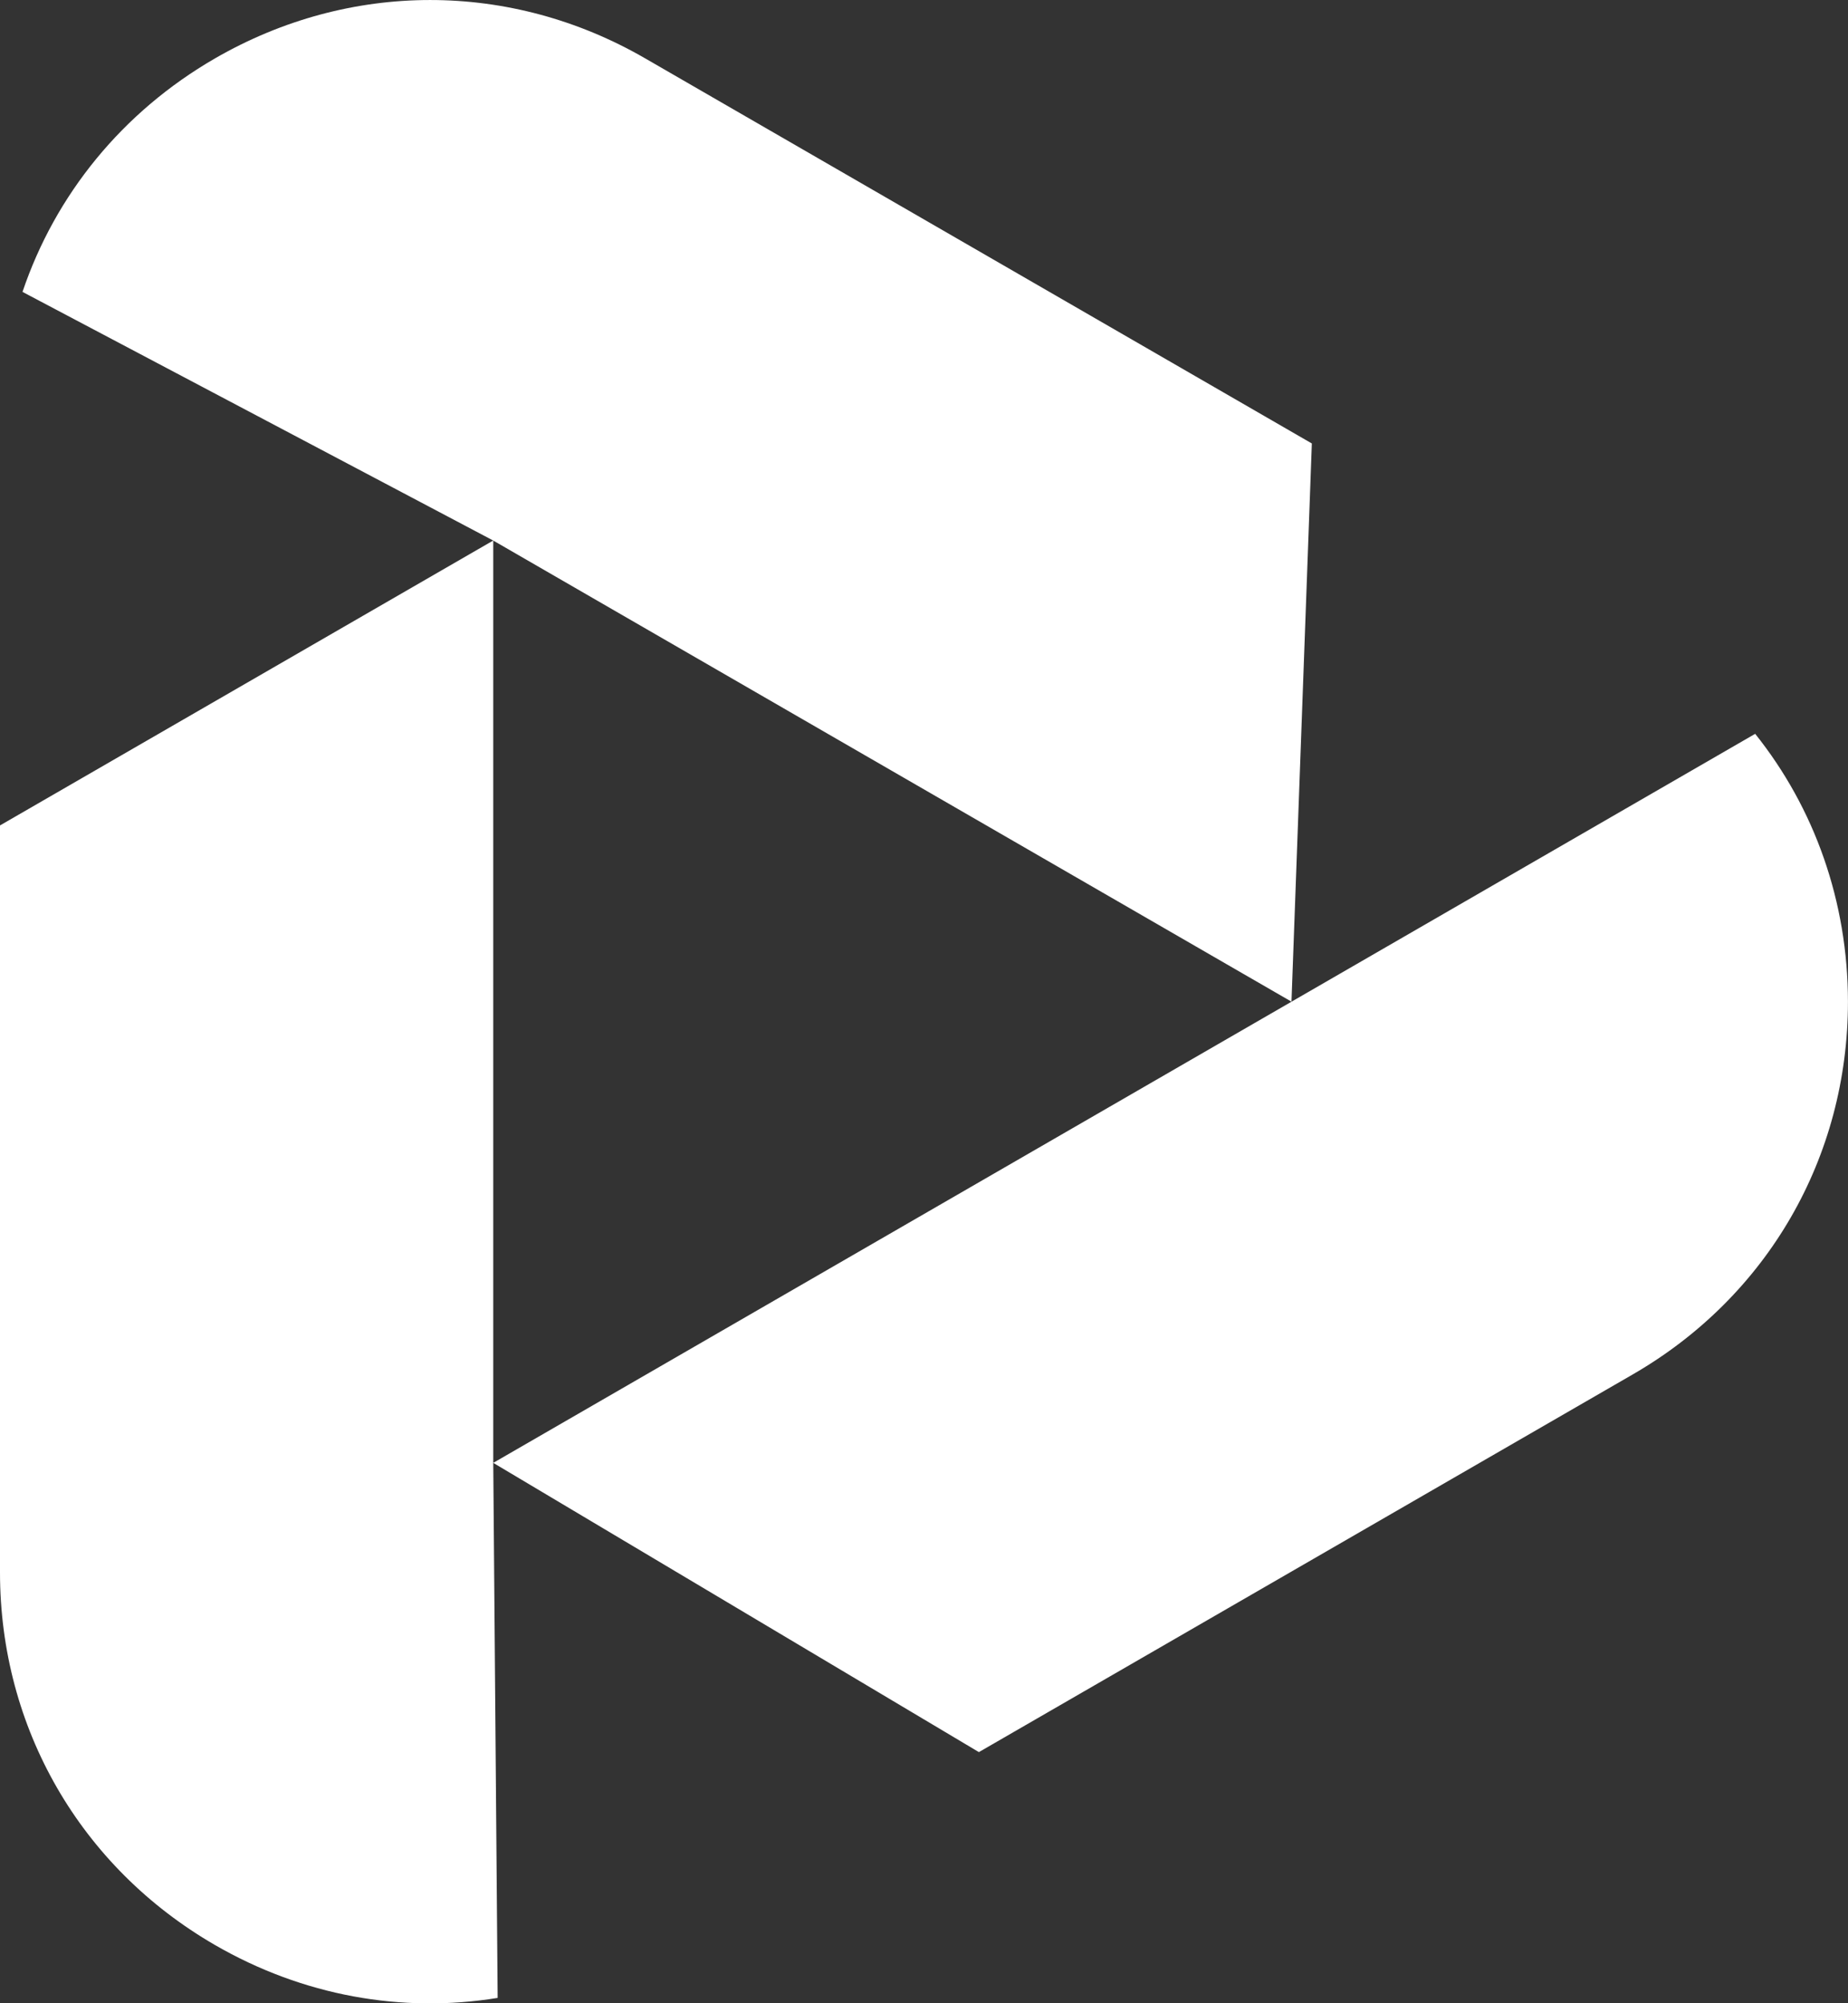 <?xml version="1.0" encoding="UTF-8"?>
<svg data-id="Layer_2" data-name="Layer 2" xmlns="http://www.w3.org/2000/svg" viewBox="0 0 431.98 468">
  <rect x="0" y="0" width="431.98" height="468" fill="#333333" stroke="none"/>
  <defs>
    <style>
      .cls-1 {
        fill: #fff;
      }
    </style>
  </defs>
  <g id="Layer_1-2" data-name="Layer 1">
    <path class="cls-1" d="m0,192.83v174.5c0,36.31,18.8,68.86,50.26,87.05,20.57,11.88,43.7,15.99,66.07,12.35l-1.03-124.98V126.27S0,192.83,0,192.83Zm410.3-21.41L115.3,341.74l113.52,67.57,152.88-88.25c31.48-18.18,50.26-50.69,50.27-87.06-.03-23.37-7.78-45.18-21.69-62.57M150.8,13.63c-31.47-18.18-69.06-18.16-100.54.01C28.58,26.16,12.92,45.51,5.26,68.19l110.02,58.08,186.61,107.73,4.76-130.4L150.8,13.63Z"/>
  </g>
</svg>